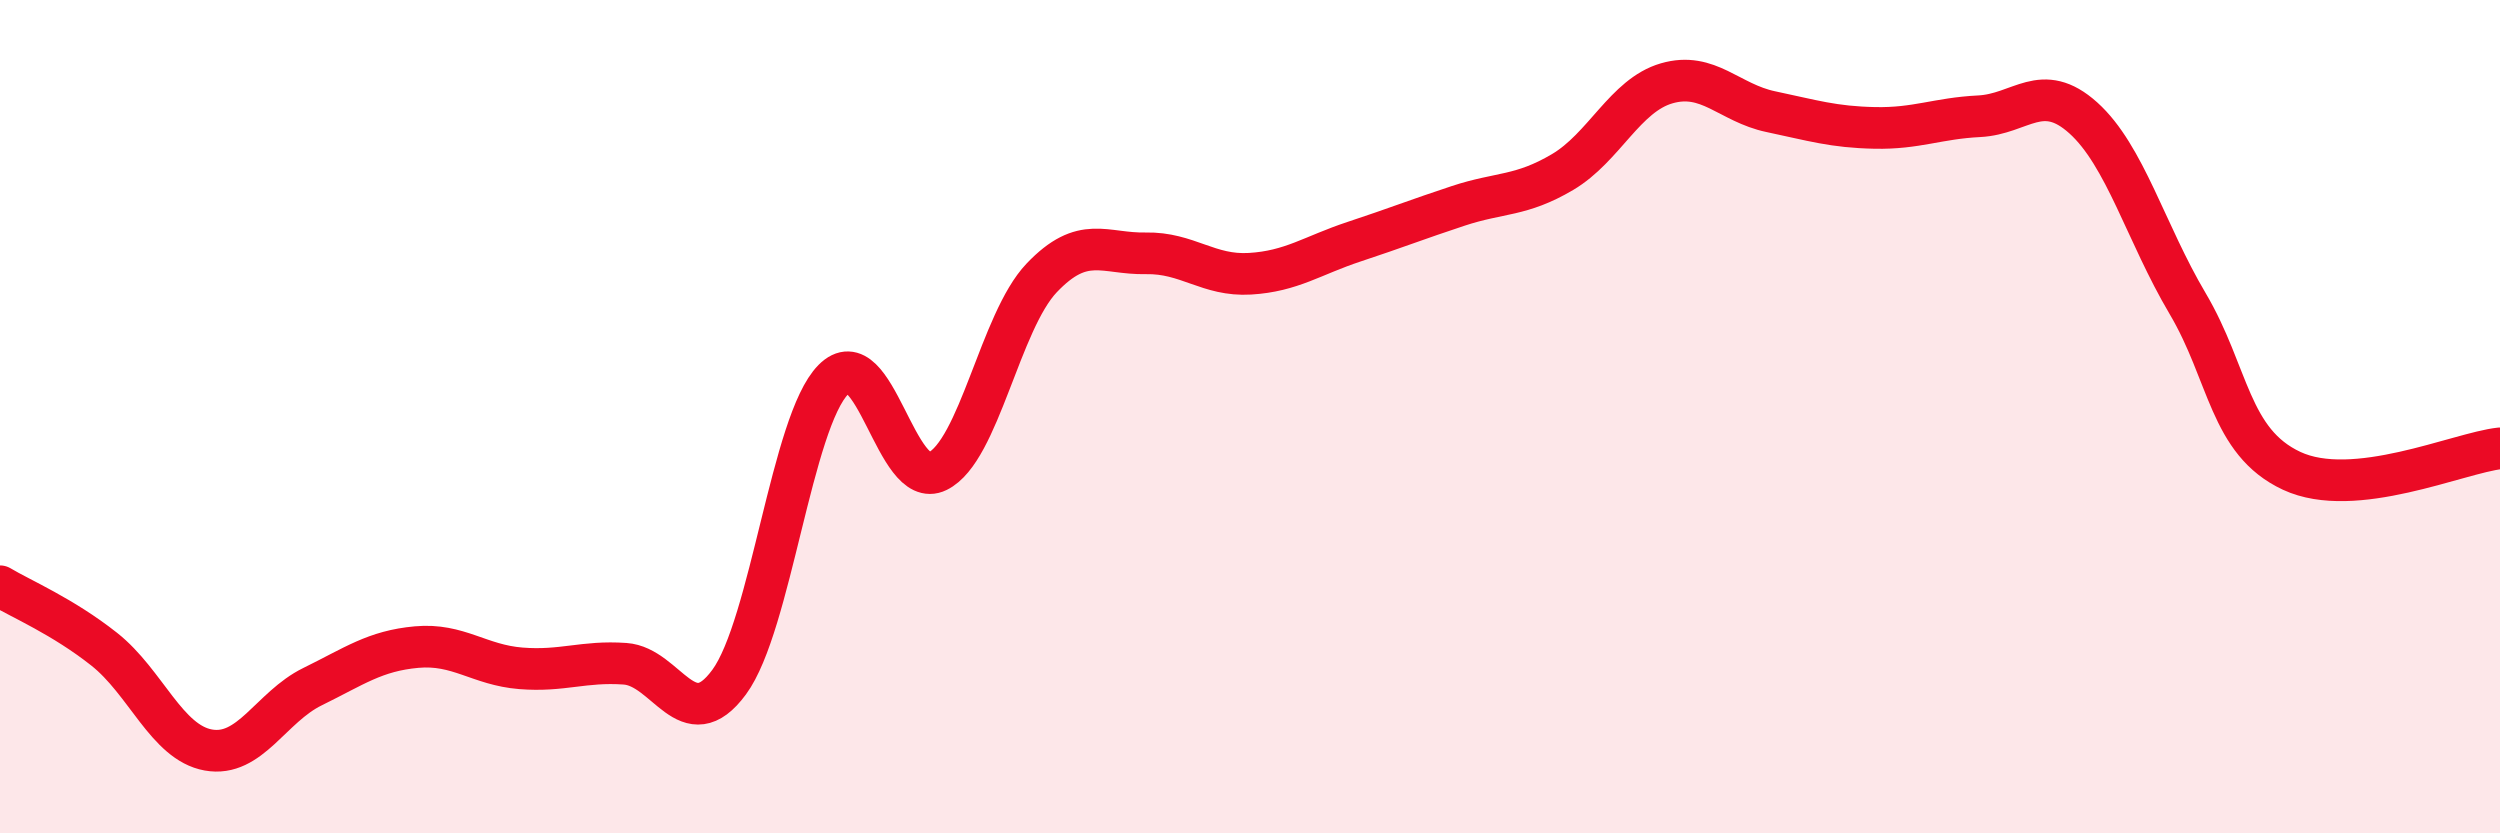 
    <svg width="60" height="20" viewBox="0 0 60 20" xmlns="http://www.w3.org/2000/svg">
      <path
        d="M 0,14.07 C 0.5,14.37 1.5,14.79 2.5,15.58 C 3.5,16.37 4,17.82 5,18 C 6,18.18 6.5,16.97 7.5,16.48 C 8.5,15.99 9,15.62 10,15.53 C 11,15.44 11.5,15.96 12.5,16.04 C 13.5,16.12 14,15.86 15,15.93 C 16,16 16.5,17.73 17.5,16.37 C 18.5,15.01 19,10.12 20,9.11 C 21,8.1 21.5,11.8 22.5,11.31 C 23.5,10.82 24,7.72 25,6.67 C 26,5.62 26.5,6.1 27.5,6.08 C 28.5,6.06 29,6.63 30,6.57 C 31,6.51 31.5,6.13 32.5,5.8 C 33.5,5.47 34,5.27 35,4.94 C 36,4.61 36.5,4.72 37.5,4.13 C 38.5,3.54 39,2.29 40,2 C 41,1.71 41.5,2.47 42.5,2.68 C 43.5,2.89 44,3.05 45,3.07 C 46,3.09 46.5,2.84 47.5,2.79 C 48.5,2.74 49,1.93 50,2.83 C 51,3.73 51.5,5.59 52.5,7.28 C 53.5,8.97 53.5,10.6 55,11.3 C 56.5,12 59,10.87 60,10.76L60 20L0 20Z"
        fill="#EB0A25"
        opacity="0.1"
        stroke-linecap="round"
        stroke-linejoin="round"
      />
      <path
        d="M 0,14.07 C 0.5,14.37 1.5,14.79 2.5,15.58 C 3.5,16.37 4,17.82 5,18 C 6,18.18 6.5,16.97 7.5,16.48 C 8.5,15.99 9,15.62 10,15.53 C 11,15.44 11.5,15.96 12.5,16.04 C 13.5,16.12 14,15.86 15,15.93 C 16,16 16.5,17.73 17.5,16.37 C 18.5,15.01 19,10.12 20,9.11 C 21,8.1 21.5,11.8 22.5,11.31 C 23.5,10.82 24,7.72 25,6.67 C 26,5.62 26.5,6.1 27.5,6.08 C 28.5,6.06 29,6.63 30,6.57 C 31,6.51 31.5,6.13 32.5,5.8 C 33.5,5.47 34,5.27 35,4.94 C 36,4.61 36.5,4.72 37.5,4.13 C 38.5,3.54 39,2.29 40,2 C 41,1.71 41.5,2.47 42.5,2.68 C 43.5,2.89 44,3.05 45,3.07 C 46,3.09 46.5,2.84 47.5,2.79 C 48.5,2.74 49,1.93 50,2.83 C 51,3.73 51.5,5.59 52.5,7.28 C 53.5,8.97 53.5,10.6 55,11.3 C 56.5,12 59,10.87 60,10.76"
        stroke="#EB0A25"
        stroke-width="1"
        fill="none"
        stroke-linecap="round"
        stroke-linejoin="round"
      />
    </svg>
  